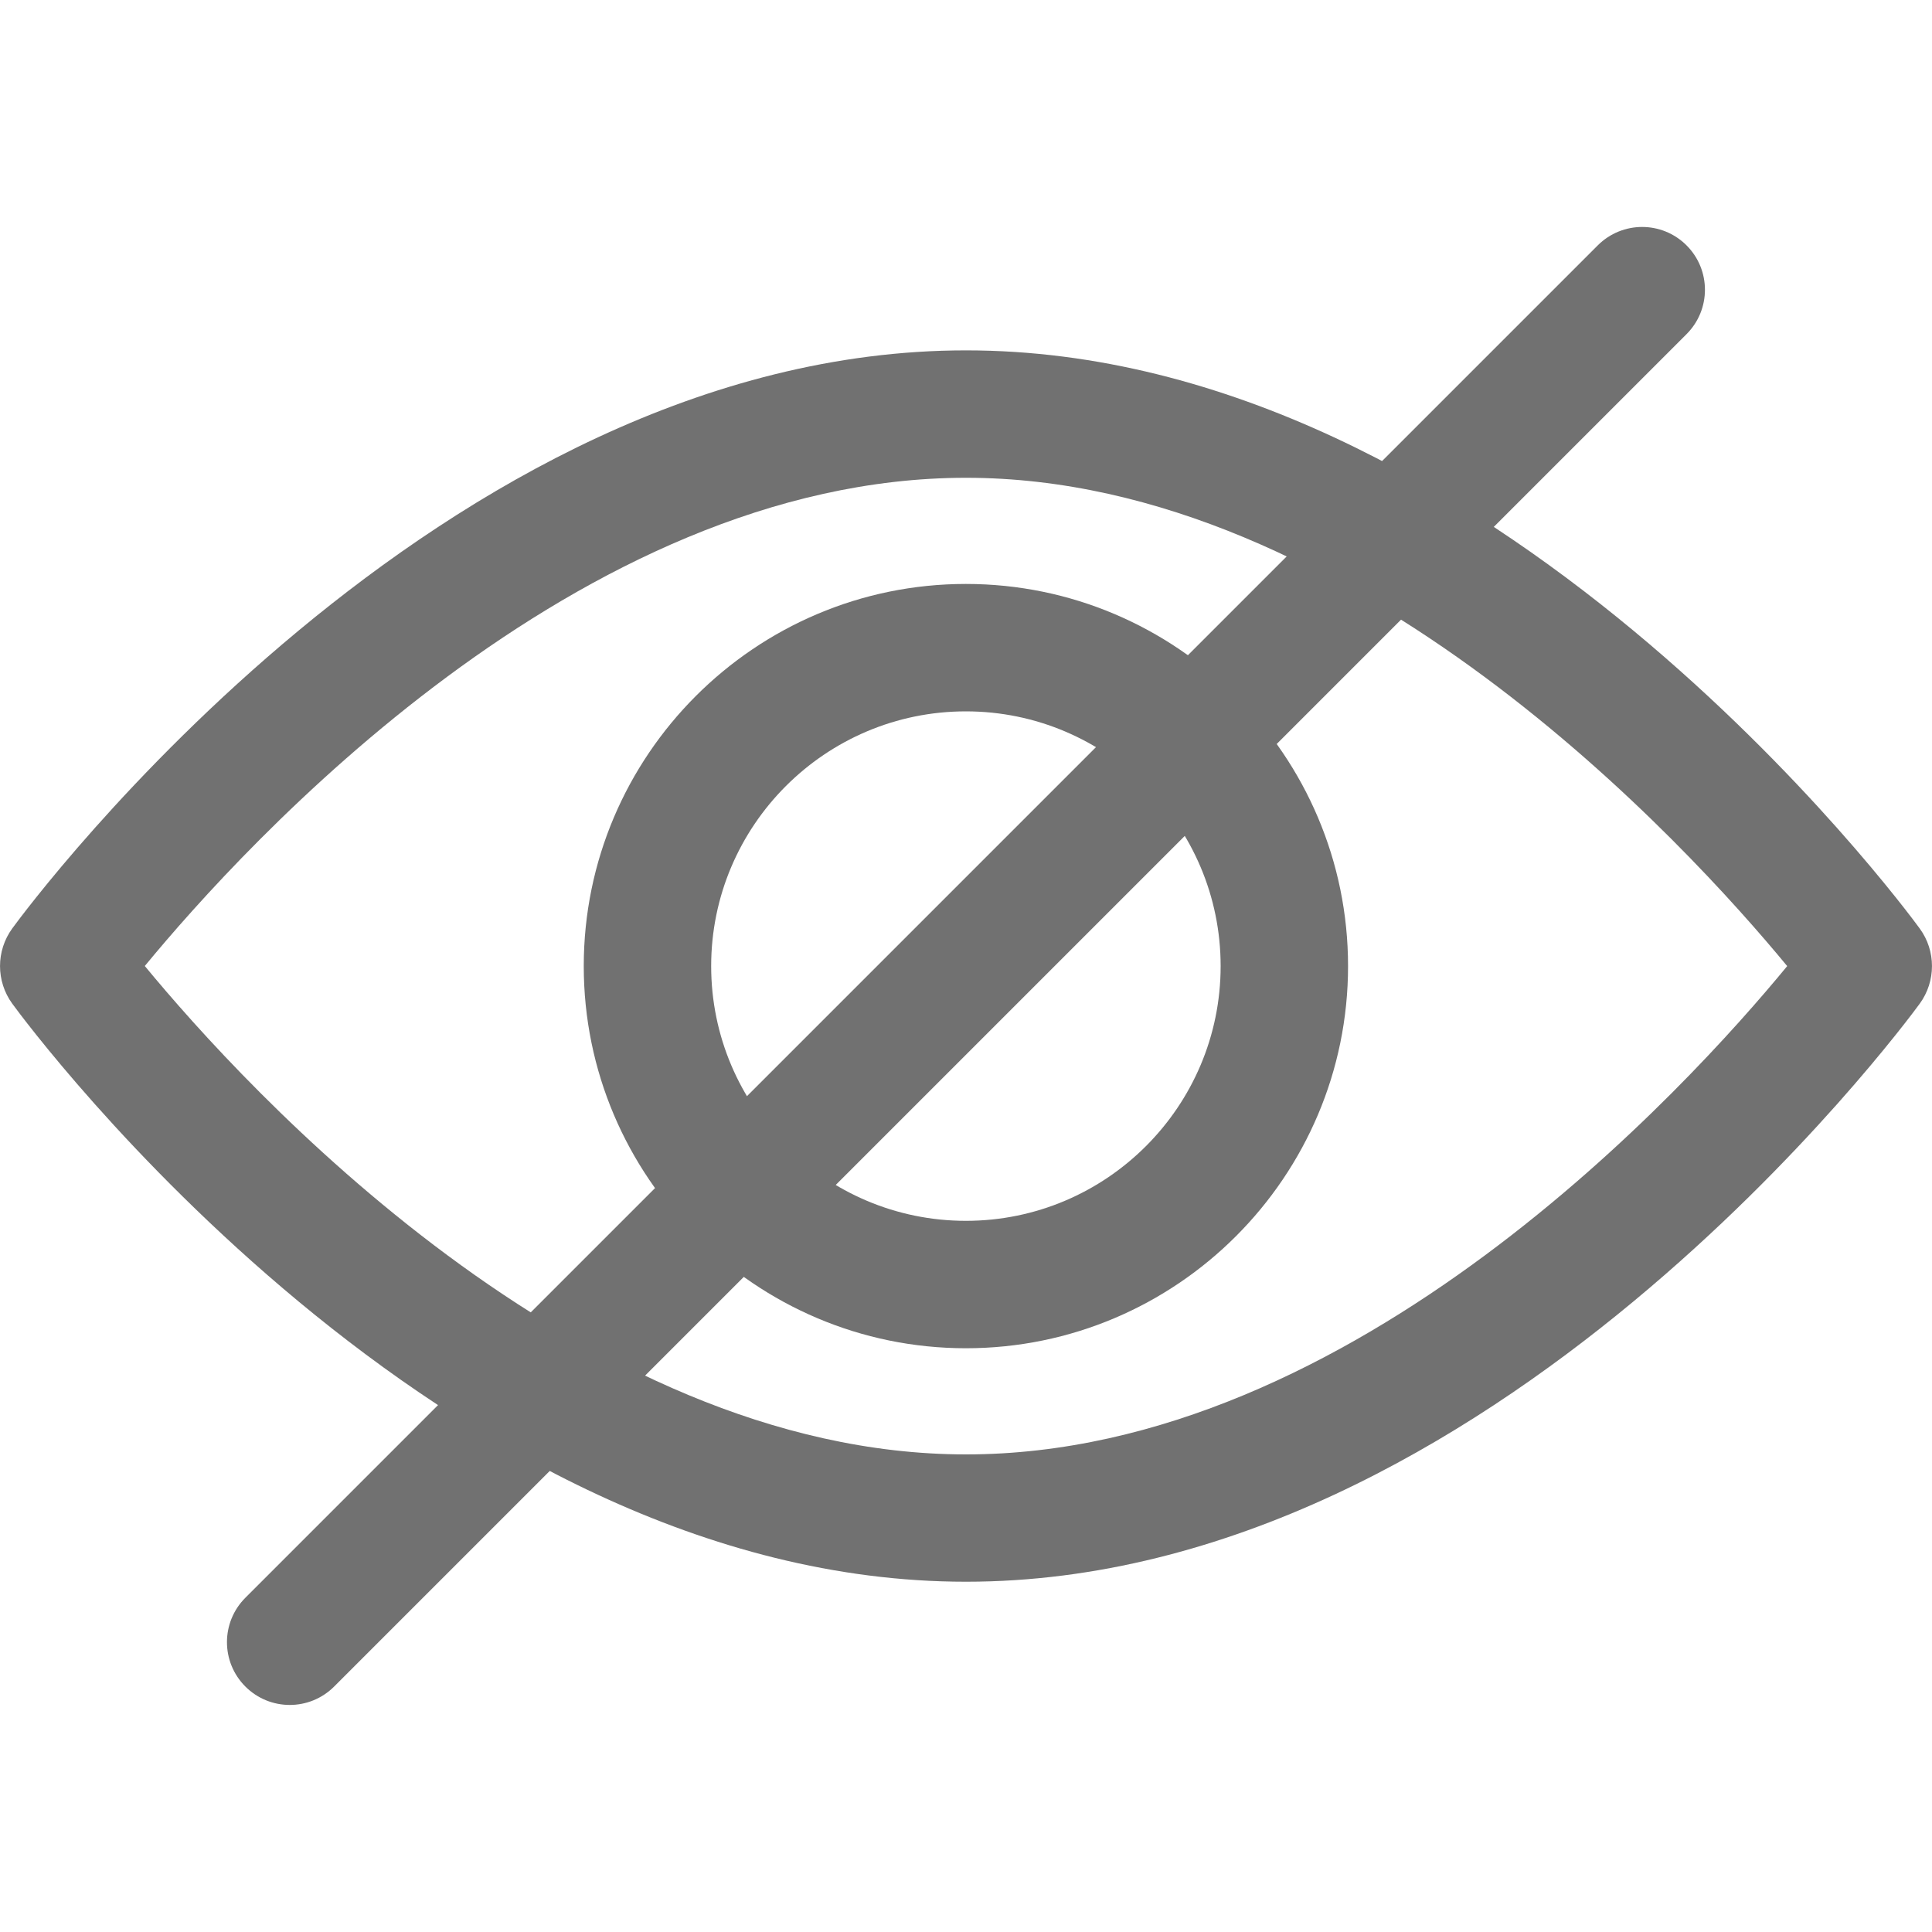 <svg width="20" height="20" viewBox="0 0 20 20" fill="none" xmlns="http://www.w3.org/2000/svg">
<path d="M19.873 9.612C19.694 9.367 15.437 3.627 10 3.627C4.563 3.627 0.305 9.367 0.127 9.611C-0.042 9.843 -0.042 10.158 0.127 10.39C0.305 10.634 4.563 16.374 10 16.374C15.437 16.374 19.694 10.634 19.873 10.39C20.042 10.158 20.042 9.843 19.873 9.612ZM10 15.056C5.995 15.056 2.526 11.246 1.499 10C2.525 8.754 5.986 4.946 10 4.946C14.005 4.946 17.473 8.755 18.501 10.001C17.475 11.248 14.014 15.056 10 15.056Z" fill="#717171"/>
<path d="M9.999 6.045C7.818 6.045 6.043 7.82 6.043 10.001C6.043 12.182 7.818 13.957 9.999 13.957C12.18 13.957 13.955 12.182 13.955 10.001C13.955 7.82 12.18 6.045 9.999 6.045ZM9.999 12.638C8.545 12.638 7.362 11.455 7.362 10.001C7.362 8.547 8.545 7.364 9.999 7.364C11.453 7.364 12.636 8.547 12.636 10.001C12.636 11.455 11.453 12.638 9.999 12.638Z" fill="#717171"/>
<path fill-rule="evenodd" clip-rule="evenodd" d="M17.459 2.54C17.713 2.794 17.713 3.205 17.459 3.459L3.459 17.459C3.205 17.713 2.794 17.713 2.54 17.459C2.286 17.205 2.286 16.794 2.54 16.54L16.54 2.54C16.794 2.286 17.205 2.286 17.459 2.54Z" fill="#717171"/>
</svg>
